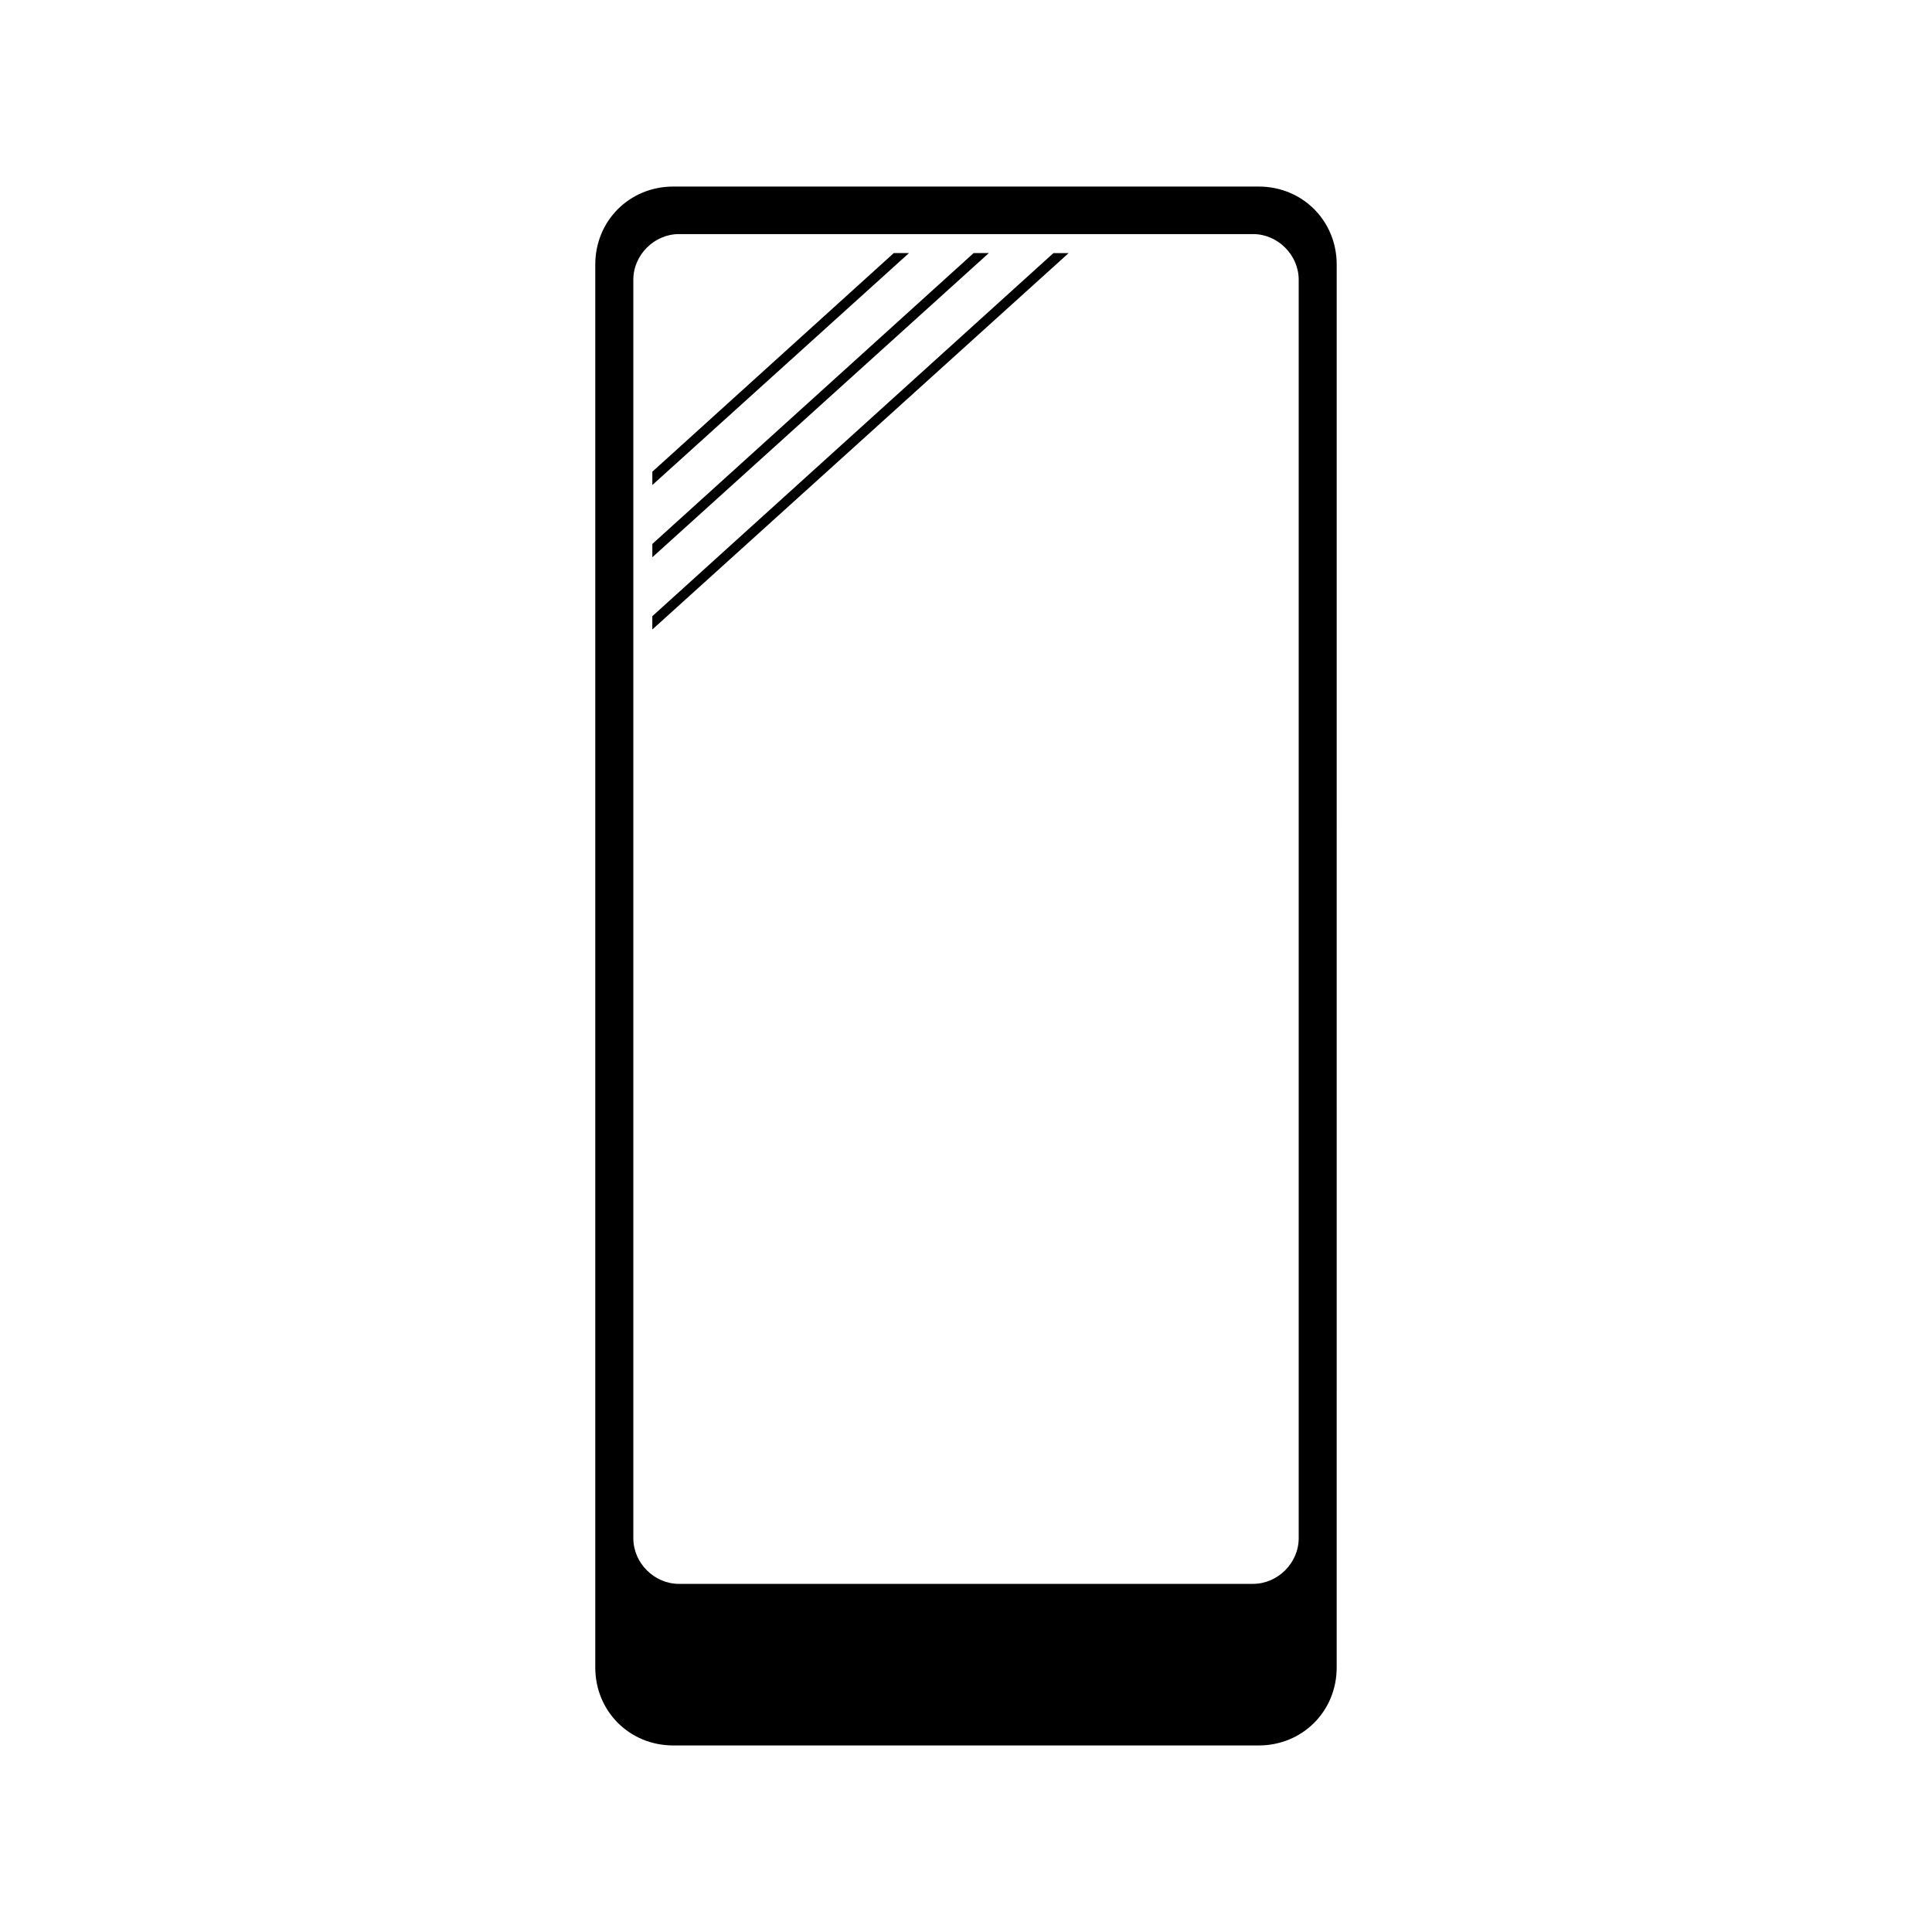 <?xml version="1.0" encoding="UTF-8"?>
<!-- The Best Svg Icon site in the world: iconSvg.co, Visit us! https://iconsvg.co -->
<svg fill="#000000" width="800px" height="800px" version="1.1" viewBox="144 144 512 512" xmlns="http://www.w3.org/2000/svg">
 <g>
  <path d="m477.59 193.44h-155.18c-11.586 0-20.656 9.07-20.656 20.656v371.81c0 11.586 9.07 20.656 20.656 20.656h155.17c11.586 0 20.656-9.07 20.656-20.656l0.004-371.81c0-11.59-9.07-20.656-20.656-20.656zm10.578 358.21c0 6.551-5.543 12.09-12.09 12.09l-152.15 0.004c-6.551 0-12.09-5.543-12.09-12.09v-333.53c0-6.551 5.543-12.09 12.09-12.09h152.15c6.551 0 12.09 5.543 12.09 12.09z"/>
  <path d="m380.86 211.07-63.984 57.938v3.527l68.012-61.465z"/>
  <path d="m402.02 211.07-85.145 77.082v3.527l89.172-80.609z"/>
  <path d="m316.87 307.3v3.527l110.33-99.754h-4.031z"/>
 </g>
</svg>
